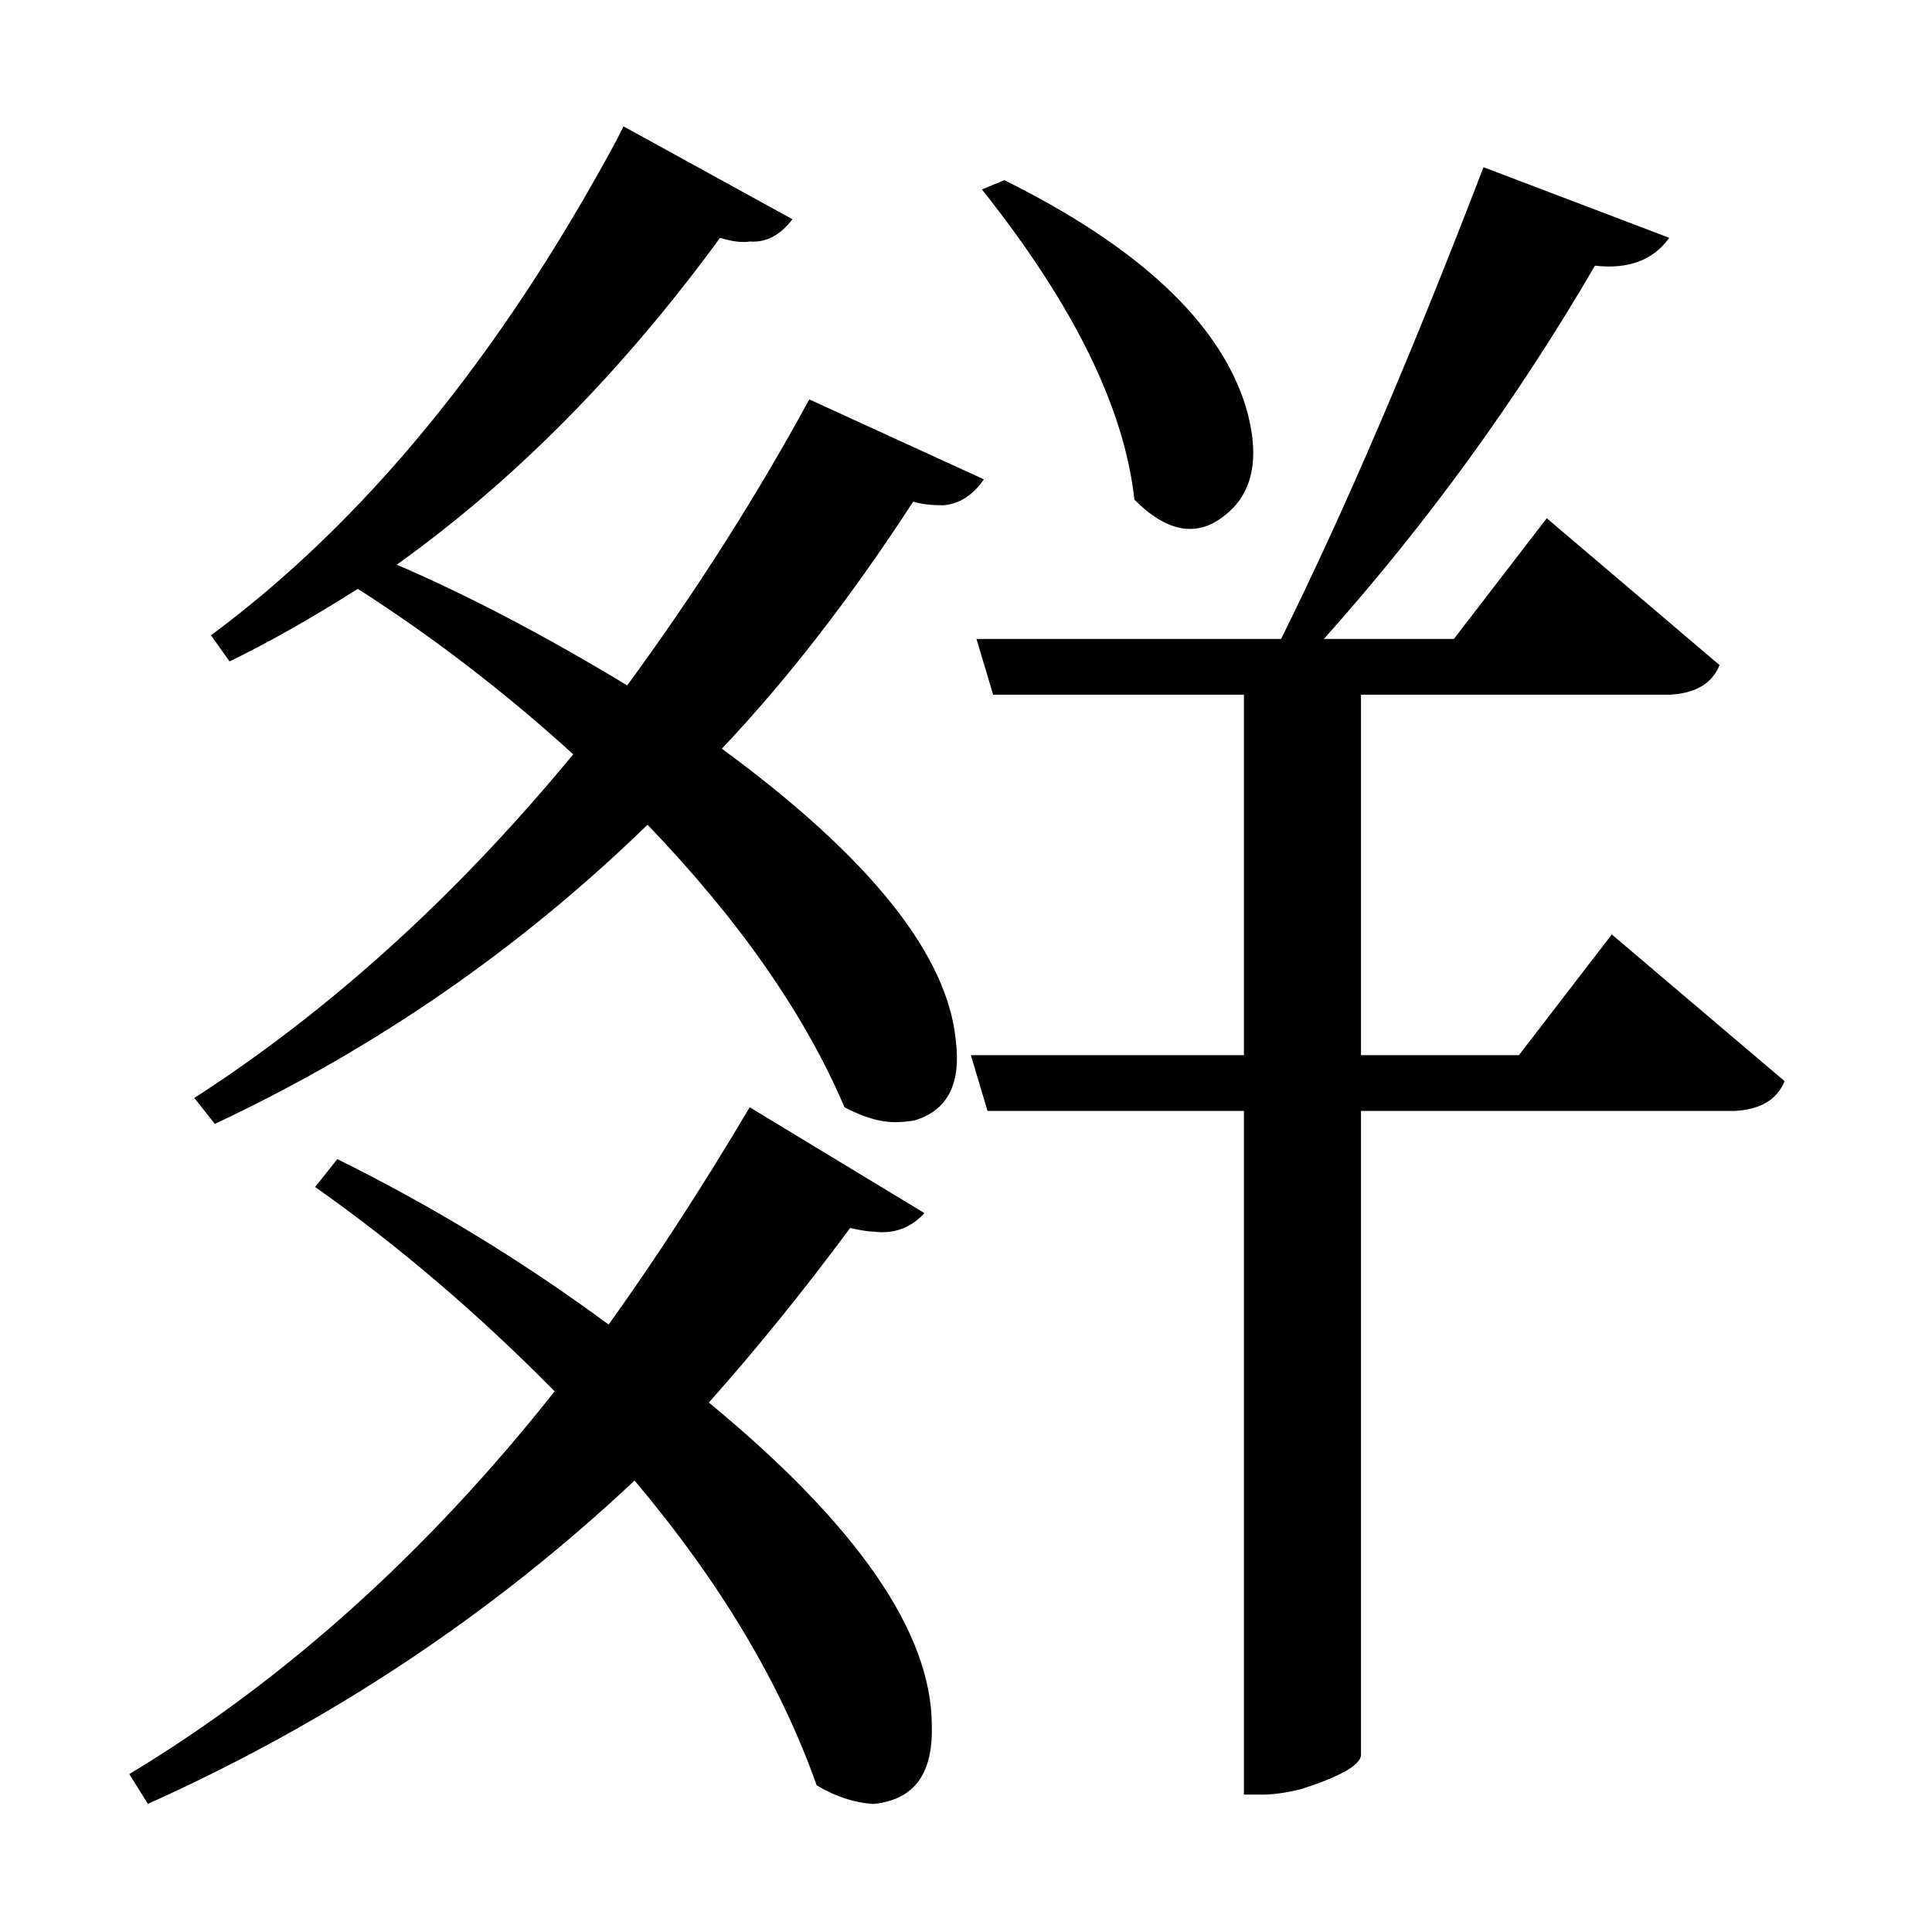 <?xml version="1.0" encoding="UTF-8"?>
<svg xmlns="http://www.w3.org/2000/svg" xmlns:xlink="http://www.w3.org/1999/xlink" width="156pt" height="156pt" viewBox="0 0 156 156" version="1.1">
<defs>
<g>
<symbol overflow="visible" id="glyph0-0">
<path style="stroke:none;" d=""/>
</symbol>
<symbol overflow="visible" id="glyph0-1">
<path style="stroke:none;" d="M 55.344 -73.047 C 67.344 -64.242 73.645 -56.344 74.25 -49.344 C 74.645 -45.945 73.547 -43.848 70.953 -43.047 C 70.453 -42.953 70.051 -42.906 69.75 -42.906 C 68.445 -42.801 66.945 -43.195 65.25 -44.094 C 62.051 -51.594 56.75 -59.195 49.344 -66.906 C 39.051 -56.906 27.406 -48.852 14.406 -42.75 L 12.75 -44.844 C 23.75 -51.945 33.945 -61.195 43.344 -72.594 C 37.844 -77.594 32.047 -82.047 25.953 -85.953 C 22.148 -83.547 18.695 -81.594 15.594 -80.094 L 14.094 -82.203 C 26.5 -91.398 37.398 -104.695 46.797 -122.094 C 47.098 -122.695 47.301 -123.098 47.406 -123.297 L 61.047 -115.797 C 60.047 -114.492 58.895 -113.895 57.594 -114 C 57 -113.895 56.203 -113.992 55.203 -114.297 C 47.297 -103.492 38.594 -94.695 29.094 -87.906 C 34.895 -85.406 41.098 -82.156 47.703 -78.156 C 53.203 -85.656 58.102 -93.352 62.406 -101.25 L 76.5 -94.797 C 75.602 -93.492 74.504 -92.797 73.203 -92.703 C 72.203 -92.703 71.398 -92.801 70.797 -93 C 65.797 -85.301 60.645 -78.648 55.344 -73.047 Z M 127.203 -58.047 L 141.156 -46.203 C 140.551 -44.703 139.195 -43.898 137.094 -43.797 L 106.953 -43.797 L 106.953 8.25 C 106.848 9.051 105.25 9.953 102.156 10.953 C 100.945 11.254 99.895 11.406 99 11.406 L 97.5 11.406 L 97.5 -43.797 L 76.797 -43.797 L 75.453 -48.297 L 97.5 -48.297 L 97.5 -77.406 L 77.25 -77.406 L 75.906 -81.906 L 100.5 -81.906 C 105.602 -92.195 111.051 -104.895 116.844 -120 L 131.844 -114.297 C 130.551 -112.492 128.551 -111.742 125.844 -112.047 C 119.551 -101.242 112.254 -91.195 103.953 -81.906 L 114.453 -81.906 L 121.953 -91.656 L 135.906 -79.797 C 135.301 -78.297 133.945 -77.5 131.844 -77.406 L 106.953 -77.406 L 106.953 -48.297 L 119.703 -48.297 Z M 78.156 -118.953 C 89.051 -113.547 95.551 -107.445 97.656 -100.656 C 98.852 -96.551 98.25 -93.598 95.844 -91.797 C 93.645 -90.098 91.25 -90.551 88.656 -93.156 C 87.852 -100.551 83.75 -108.898 76.344 -118.203 Z M 54.297 -20.25 C 66.297 -10.352 72.297 -1.656 72.297 5.844 C 72.398 9.344 71.148 11.395 68.547 12 C 68.148 12.102 67.801 12.156 67.5 12.156 C 66 12.051 64.5 11.551 63 10.656 C 60.102 2.445 55.203 -5.754 48.297 -13.953 C 36.797 -3.148 23.695 5.551 9 12.156 L 7.5 9.75 C 20.102 2.145 31.551 -8.156 41.844 -21.156 C 35.645 -27.445 29.195 -32.945 22.5 -37.656 L 24.297 -39.906 C 31.992 -36.102 39.297 -31.648 46.203 -26.547 C 50.004 -31.848 53.801 -37.695 57.594 -44.094 L 71.703 -35.547 C 70.598 -34.348 69.25 -33.848 67.656 -34.047 C 67.25 -34.047 66.598 -34.145 65.703 -34.344 C 62.004 -29.344 58.203 -24.645 54.297 -20.25 Z M 54.297 -20.25 "/>
</symbol>
</g>
</defs>
<g id="surface9716">
<rect x="0" y="0" width="156" height="156" style="fill:rgb(100%,100%,100%);fill-opacity:0;stroke:none;"/>
<g style="fill:rgb(0%,0%,0%);fill-opacity:1;">
  <use xlink:href="#glyph0-1" x="2.941" y="133.5"/>
</g>
</g>
</svg>

